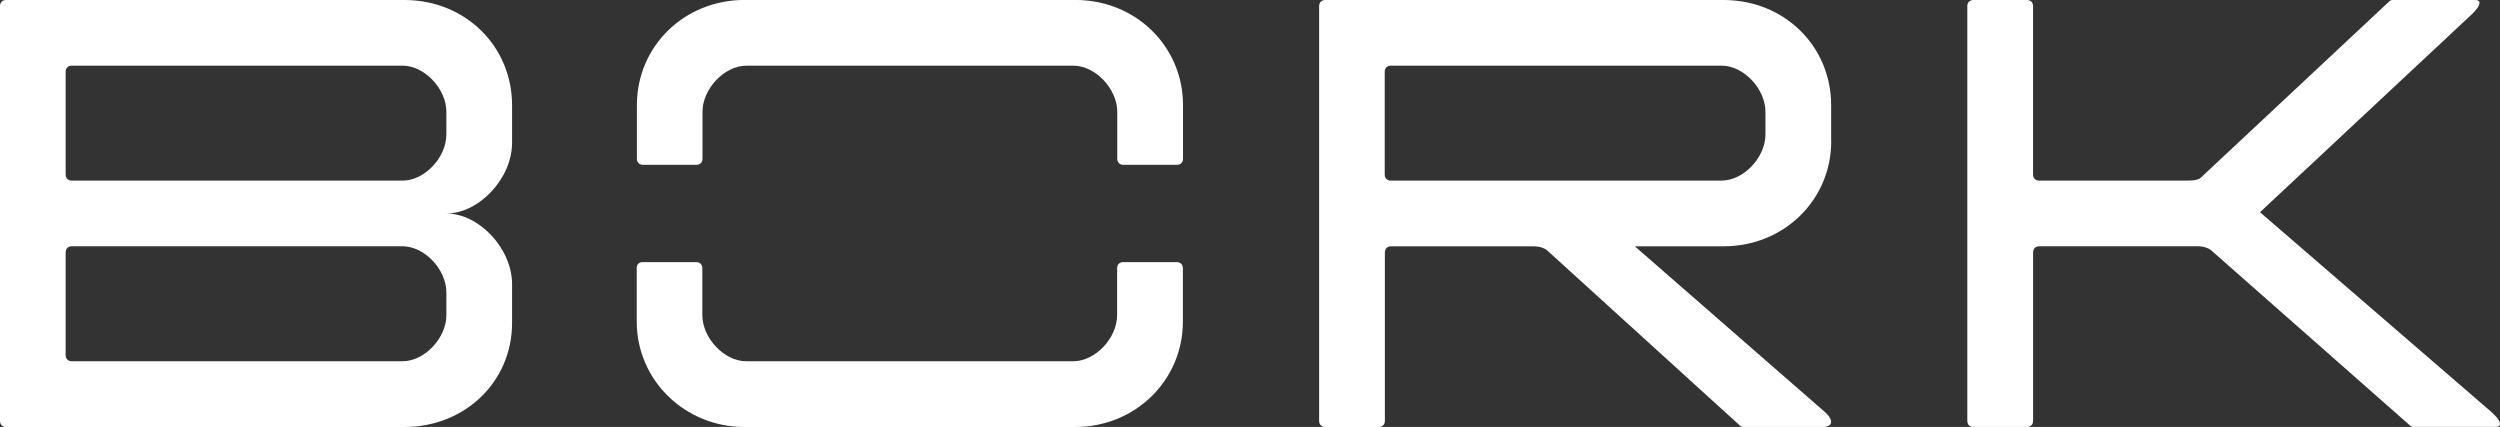 <?xml version="1.0" encoding="UTF-8"?> <svg xmlns="http://www.w3.org/2000/svg" id="Layer_2" data-name="Layer 2" viewBox="0 0 487.48 83.25"><rect x="0" y="0" width="487.48" height="83.25" fill="#333333" stroke="none"/><defs><style> .cls-1 { fill: #fff; stroke-width: 0px; } </style></defs><g id="Layer_1-2" data-name="Layer 1"><g><path class="cls-1" d="m384.81,83.25h10.44c.71,0,1.19-.47,1.19-1.19v-32.85c0-.71.47-1.19,1.19-1.19h30.83c1.3,0,2.13.36,2.61.71l38.9,34.27c.12.12.36.24.59.24h16.13c1.19,0,1.19-1.07-.95-2.96l-45.06-38.9L482.17,2.61c1.66-1.66,1.66-2.61.47-2.61h-16.13c-.24,0-.47.12-.59.24l-36.64,34.27c-.36.47-1.3.71-2.61.71h-29.05c-.71,0-1.19-.47-1.19-1.19V1.19c0-.71-.47-1.19-1.19-1.19h-10.44c-.71,0-1.19.47-1.19,1.19v80.88c0,.71.47,1.19,1.19,1.19"></path><g><path class="cls-1" d="m125.35,32.14h10.44c.71,0,1.19-.47,1.19-1.19v-9.13c0-4.51,4.27-9.01,8.54-9.01h63.8c4.27,0,8.54,4.51,8.54,9.01v9.13c0,.71.47,1.19,1.19,1.19h10.44c.71,0,1.19-.47,1.19-1.19v-10.44c0-11.5-9.25-20.52-20.99-20.52h-64.51c-11.74,0-20.99,9.01-20.99,20.52v10.44c0,.71.47,1.19,1.19,1.19"></path><path class="cls-1" d="m124.16,52.3v10.44c0,11.38,9.37,20.52,20.99,20.52h64.51c11.74,0,20.99-9.13,20.99-20.52v-10.44c0-.71-.47-1.19-1.19-1.19h-10.44c-.71,0-1.19.47-1.19,1.19v9.13c0,4.51-4.27,9.01-8.54,9.01h-63.8c-4.27,0-8.54-4.51-8.54-9.01v-9.13c0-.71-.47-1.19-1.19-1.19h-10.44c-.71,0-1.19.47-1.19,1.19"></path></g><path class="cls-1" d="m357.06,27.51v-7C357.06,9.01,347.93,0,336.08,0h-77.67c-.71,0-1.19.47-1.19,1.19v80.88c0,.71.47,1.19,1.19,1.19h10.44c.71,0,1.19-.47,1.19-1.19v-32.85c0-.71.47-1.19,1.19-1.19h27.75c1.3,0,2.13.36,2.61.71l37.71,34.27c.12.12.36.24.59.24h15.77c1.19,0,2.37-.95.12-2.96l-37-32.26h17.31c11.74,0,20.99-9.01,20.99-20.52Zm-85.86,7.71c-.71,0-1.19-.47-1.19-1.19V13.99c0-.71.47-1.19,1.19-1.19h64.51c4.27,0,8.54,4.51,8.54,9.01v4.39c0,4.51-4.27,9.01-8.54,9.01h-64.51Z"></path><path class="cls-1" d="m99.85,27.87v-7.35C99.85,9.01,90.72,0,78.86,0H1.19C.47,0,0,.47,0,1.19v80.88c0,.71.47,1.19,1.19,1.19h77.67c11.74,0,20.99-8.78,20.99-20.28v-7.59c0-6.88-6.4-13.76-12.81-13.76,6.4,0,12.81-6.88,12.81-13.76Zm-12.81,33.56c0,4.51-4.27,9.01-8.54,9.01H13.99c-.71,0-1.19-.47-1.19-1.19v-20.04c0-.71.47-1.19,1.19-1.19h64.51c4.27,0,8.54,4.51,8.54,9.01v4.39Zm0-35.22c0,4.51-4.27,9.01-8.54,9.01H13.99c-.71,0-1.19-.47-1.19-1.19V13.99c0-.71.47-1.19,1.19-1.19h64.51c4.27,0,8.54,4.51,8.54,9.01v4.39Z"></path></g></g></svg> 